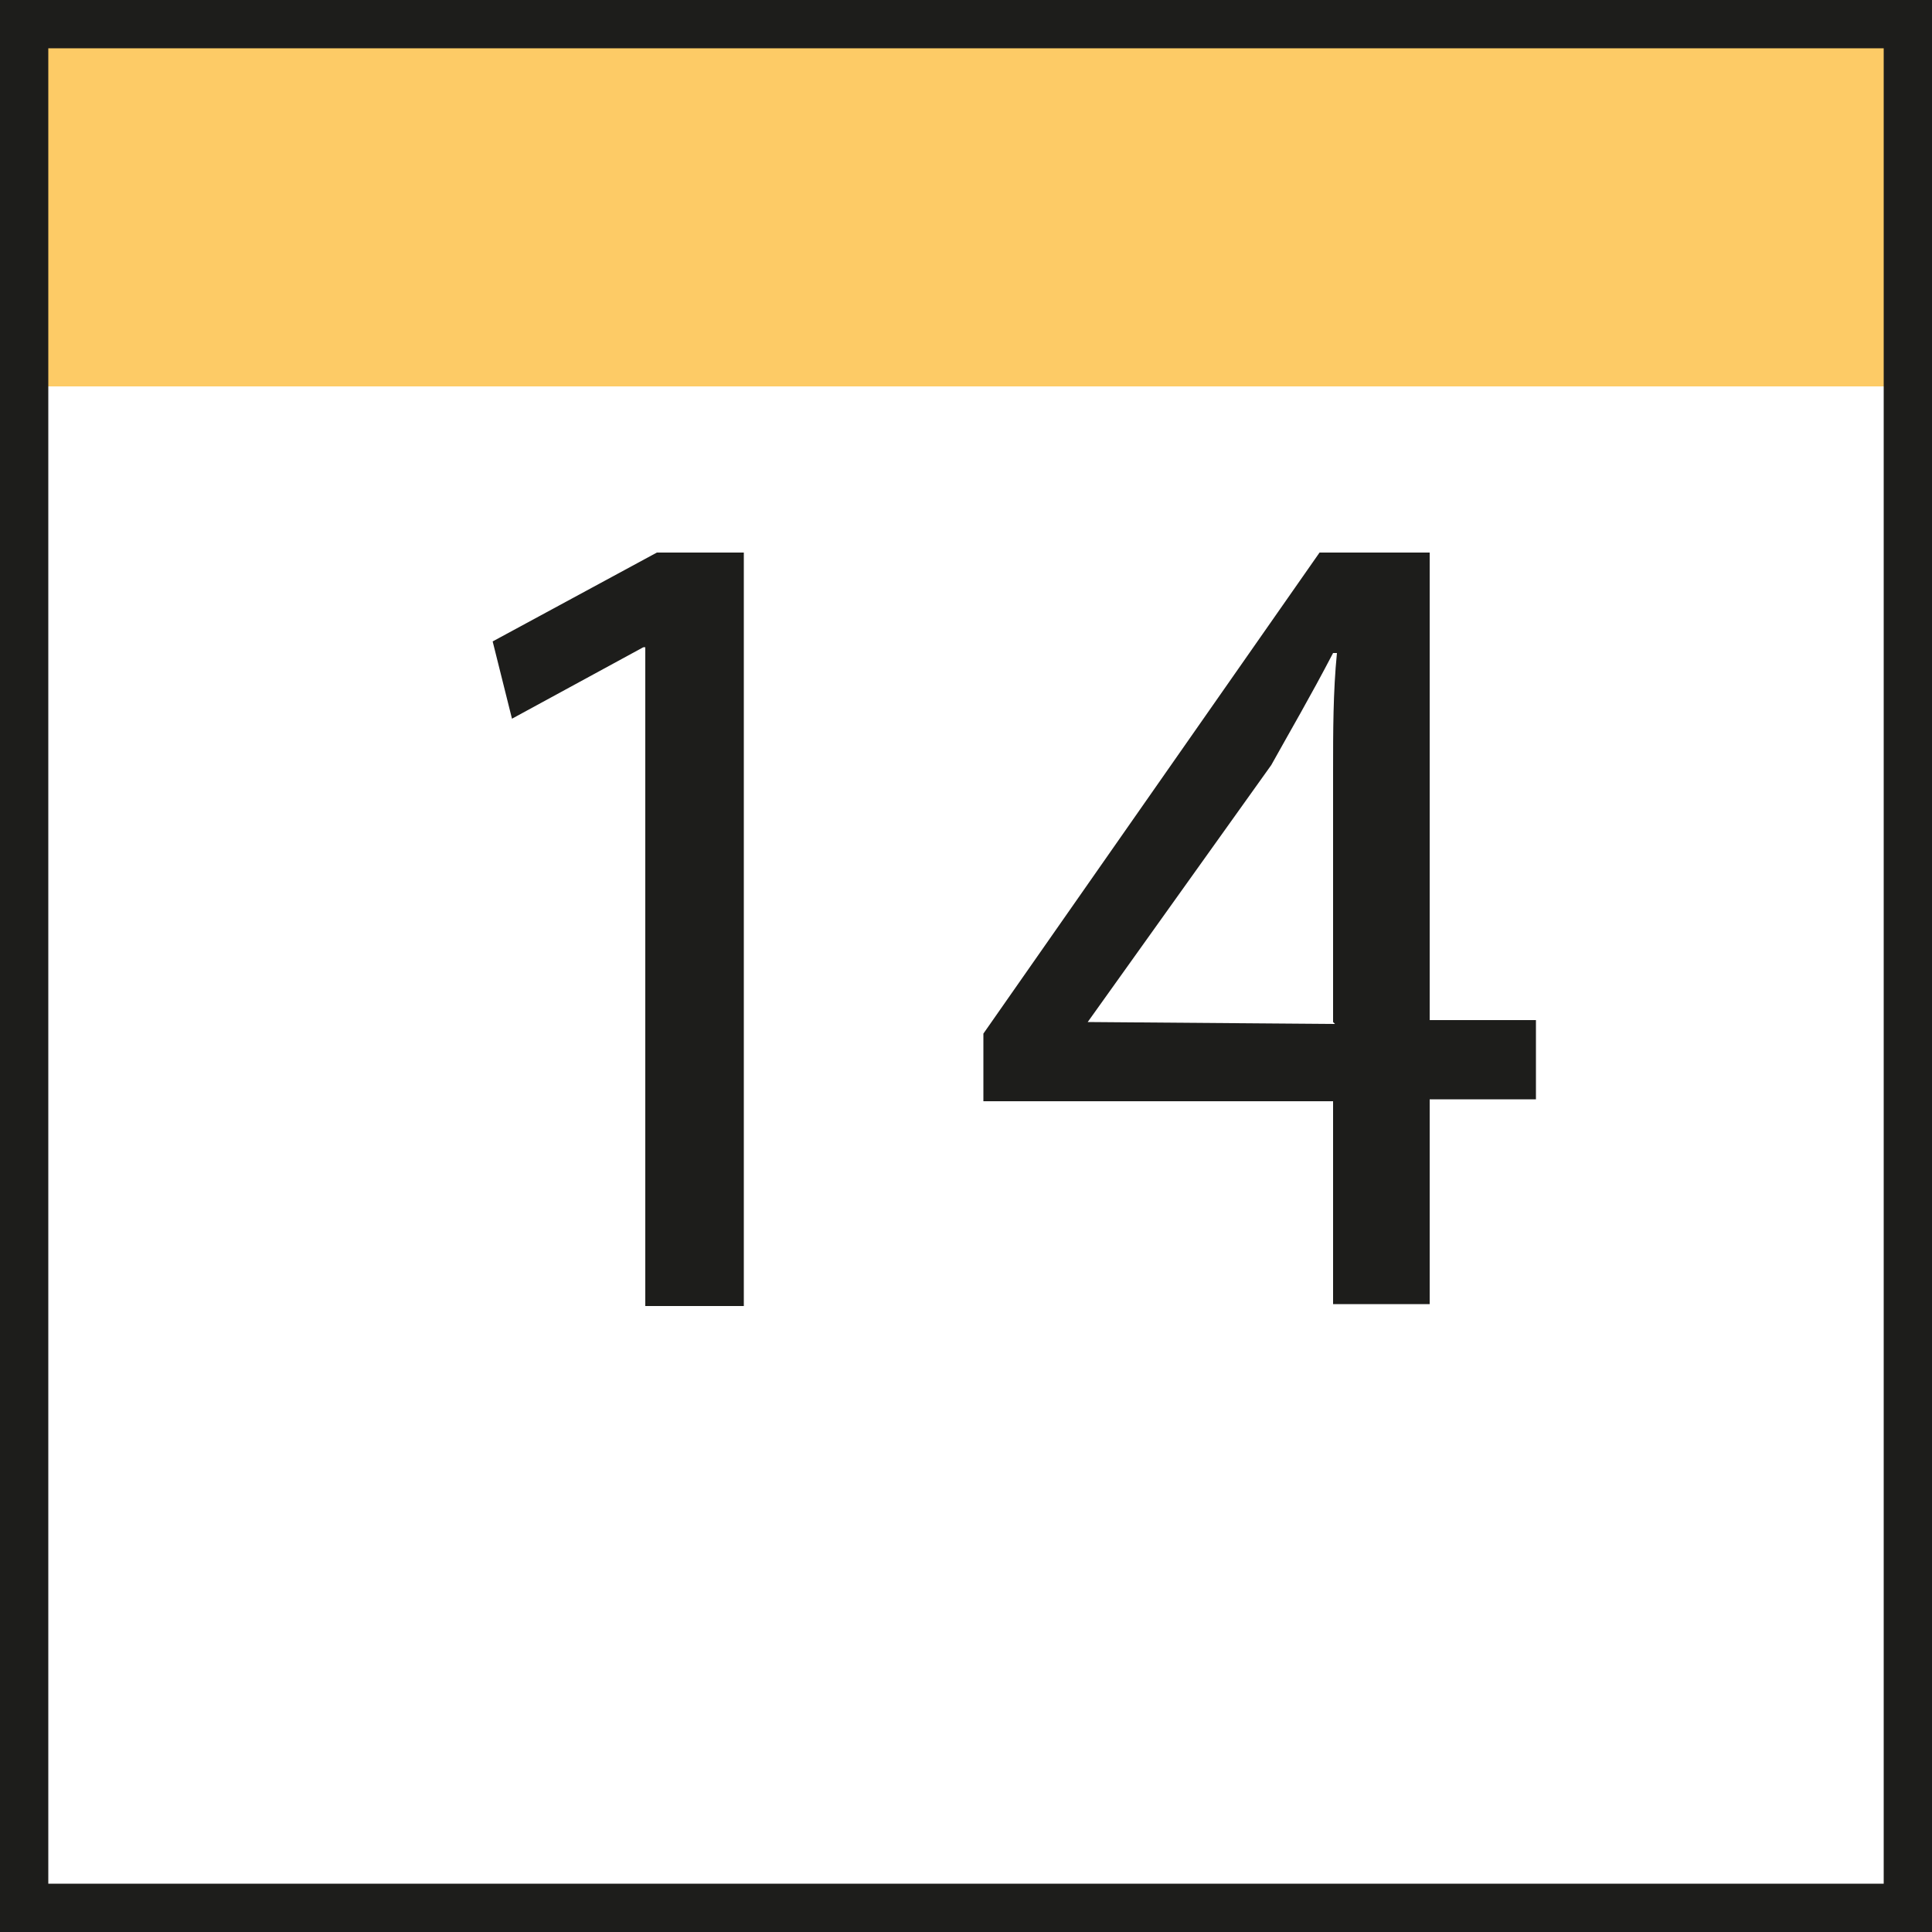 <?xml version="1.0" encoding="UTF-8"?>
<svg xmlns="http://www.w3.org/2000/svg" viewBox="0 0 10 10" width="40" height="40">
  <defs>
    <style>
      .cls-1 {
        fill: #fdcb66;
      }

      .cls-1, .cls-2 {
        stroke-width: 0px;
      }

      .cls-2 {
        fill: #1d1d1b;
      }
    </style>
  </defs>
  <g id="Zahlen">
    <g>
      <path class="cls-2" d="M3.34,3.35h-.01l-.68.37-.1-.4.85-.46h.45v3.9h-.51v-3.41Z"/>
      <path class="cls-2" d="M6.9,6.76v-1.06h-1.81v-.35l1.74-2.49h.57v2.42h.55v.41h-.55v1.06h-.5ZM6.9,5.29v-1.3c0-.2,0-.41.02-.61h-.02c-.12.23-.22.4-.32.58l-.95,1.33h0s1.28.01,1.28.01Z"/>
    </g>
  </g>
  <g id="Rahmen">
    <rect class="cls-1" width="10" height="2"/>
    <g id="Ebene_3" data-name="Ebene 3">
      <path class="cls-2" d="M9.75.25v9.5H.25V.25h9.5M10,0H0v10h10V0h0Z"/>
    </g>
  </g>
</svg>
